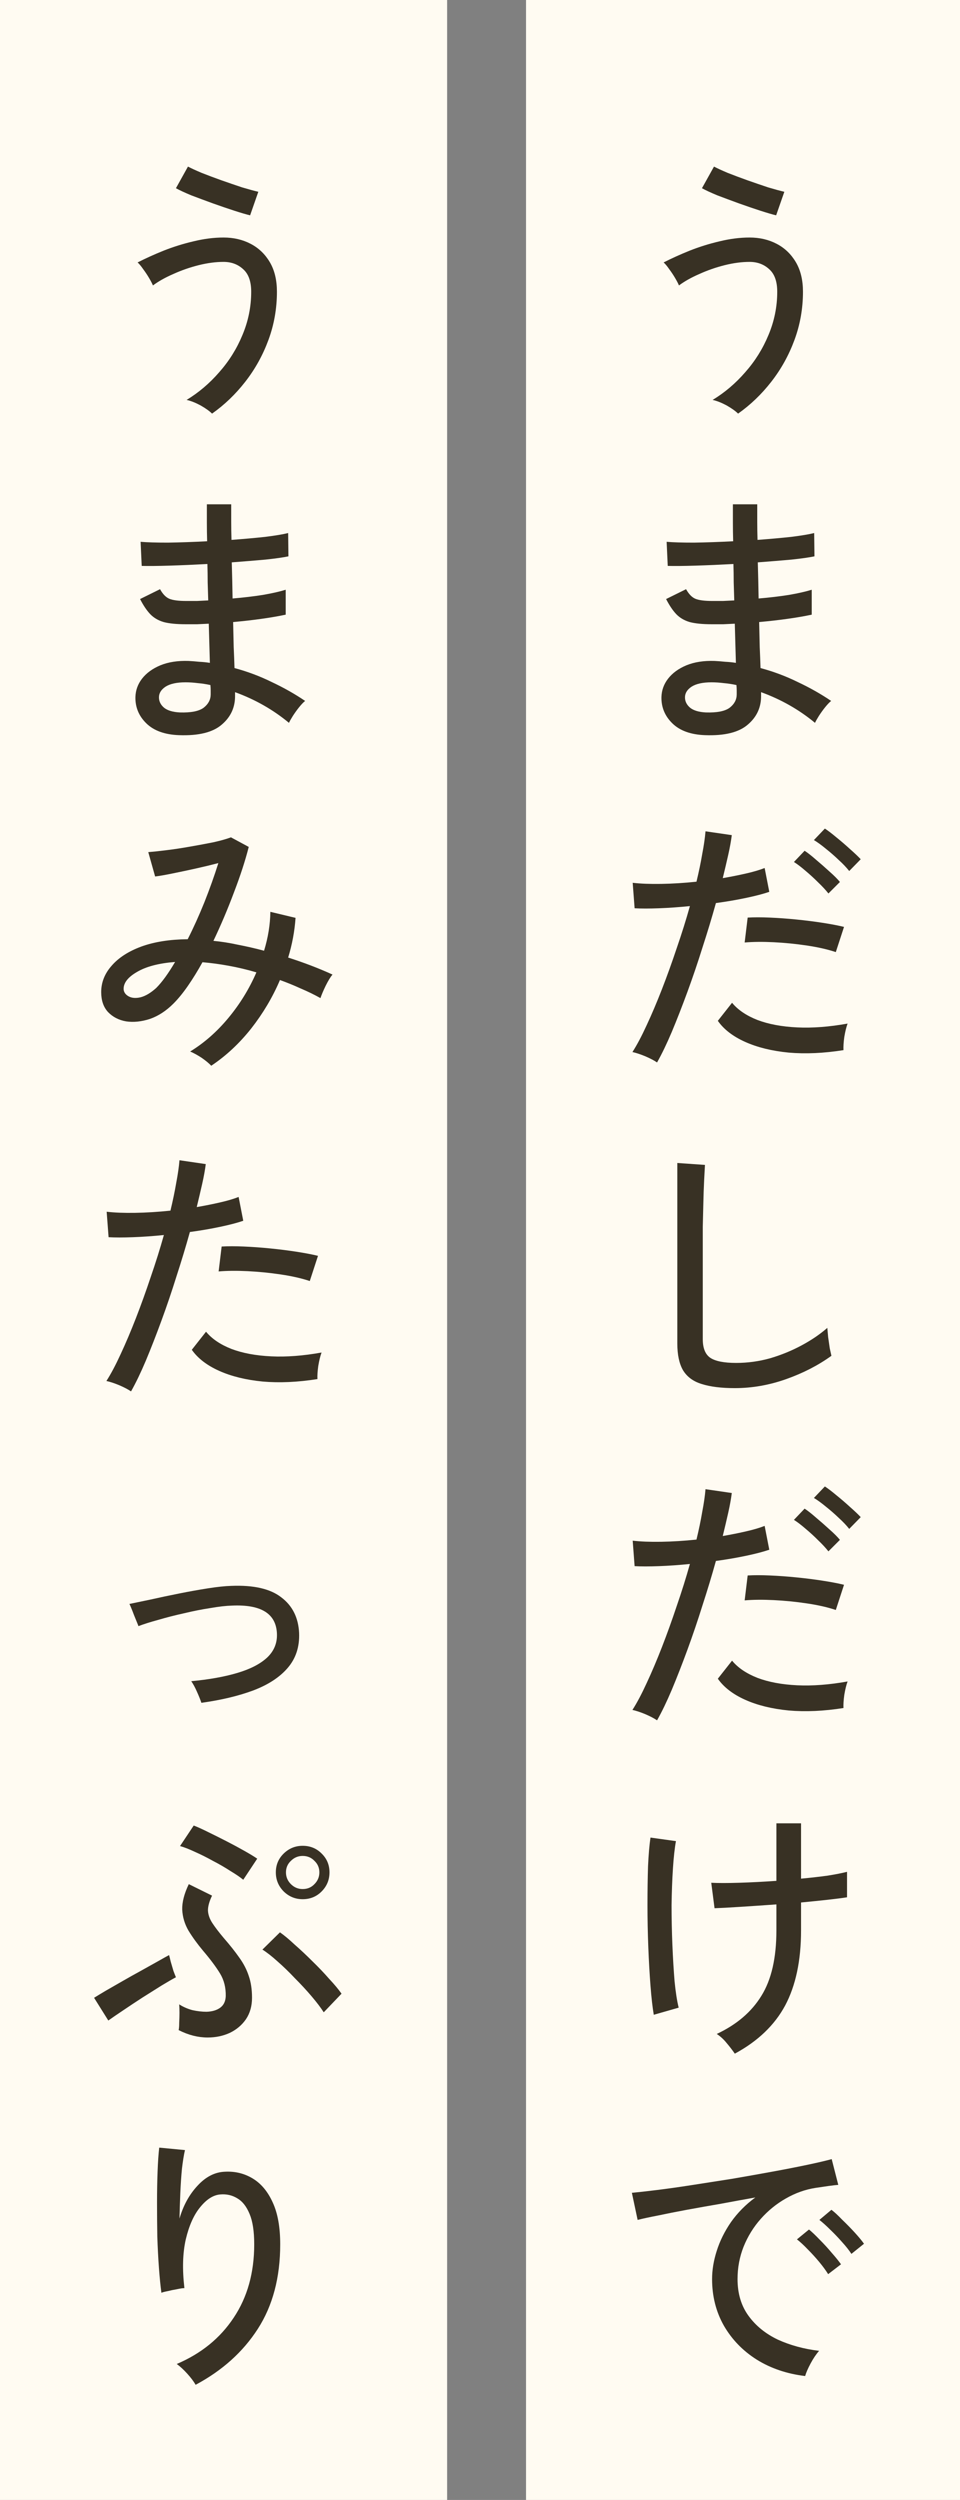 <svg width="73" height="190" viewBox="0 0 73 190" fill="none" xmlns="http://www.w3.org/2000/svg">
<rect x="0" y="0" width="73" height="190" fill="#808080" stroke="none"/>
<rect width="33" height="190" transform="translate(40)" fill="#FFFBF2"/>
<path d="M61.225 180.583C59.837 180.416 58.609 180 57.541 179.334C56.486 178.668 55.653 177.807 55.043 176.753C54.446 175.698 54.148 174.519 54.148 173.214C54.148 172.52 54.266 171.806 54.502 171.07C54.738 170.321 55.098 169.592 55.584 168.885C56.084 168.177 56.701 167.552 57.437 167.011C56.576 167.164 55.702 167.323 54.814 167.49C53.926 167.642 53.065 167.795 52.233 167.948C51.414 168.1 50.678 168.246 50.026 168.385C49.374 168.51 48.861 168.621 48.486 168.718L48.049 166.657C48.507 166.616 49.131 166.546 49.922 166.449C50.713 166.352 51.601 166.227 52.587 166.074C53.572 165.922 54.592 165.762 55.647 165.596C56.701 165.415 57.721 165.235 58.706 165.054C59.692 164.874 60.58 164.701 61.371 164.534C62.162 164.368 62.786 164.222 63.244 164.097L63.744 166.054C63.563 166.067 63.321 166.095 63.015 166.137C62.724 166.178 62.391 166.227 62.016 166.283C61.225 166.407 60.469 166.678 59.747 167.094C59.039 167.497 58.408 168.01 57.853 168.635C57.298 169.259 56.861 169.967 56.542 170.758C56.236 171.535 56.084 172.354 56.084 173.214C56.084 174.31 56.361 175.24 56.916 176.003C57.471 176.767 58.214 177.37 59.144 177.814C60.087 178.245 61.135 178.529 62.287 178.668C62.065 178.918 61.849 179.237 61.641 179.625C61.433 180.014 61.294 180.333 61.225 180.583ZM64.743 171.299C64.562 171.022 64.327 170.723 64.035 170.404C63.744 170.071 63.445 169.759 63.14 169.467C62.835 169.162 62.557 168.912 62.307 168.718L63.223 167.948C63.445 168.114 63.716 168.364 64.035 168.697C64.368 169.016 64.687 169.342 64.993 169.675C65.298 170.009 65.534 170.293 65.7 170.529L64.743 171.299ZM62.974 172.839C62.793 172.548 62.564 172.236 62.287 171.903C62.009 171.57 61.718 171.251 61.412 170.945C61.121 170.64 60.85 170.39 60.601 170.196L61.517 169.447C61.739 169.627 62.009 169.884 62.328 170.217C62.648 170.536 62.953 170.869 63.244 171.216C63.55 171.563 63.785 171.854 63.952 172.09L62.974 172.839Z" fill="#383124"/>
<path d="M55.876 156.082C55.695 155.819 55.487 155.548 55.251 155.27C55.029 154.993 54.779 154.764 54.502 154.584C56.014 153.876 57.145 152.911 57.895 151.69C58.658 150.469 59.039 148.811 59.039 146.715V144.738C58.068 144.807 57.145 144.87 56.271 144.925C55.411 144.981 54.765 145.015 54.335 145.029L54.085 143.093C54.599 143.121 55.307 143.121 56.209 143.093C57.111 143.066 58.054 143.017 59.039 142.948V138.576H60.913V142.781C61.648 142.712 62.321 142.635 62.932 142.552C63.543 142.455 64.035 142.358 64.41 142.261V144.197C64.063 144.252 63.577 144.315 62.953 144.384C62.328 144.453 61.648 144.523 60.913 144.592V146.715C60.913 149.005 60.51 150.906 59.706 152.419C58.901 153.917 57.624 155.139 55.876 156.082ZM49.714 153.126C49.617 152.558 49.534 151.822 49.464 150.92C49.395 150.018 49.339 149.04 49.298 147.985C49.256 146.917 49.235 145.855 49.235 144.8C49.235 143.732 49.249 142.746 49.277 141.844C49.319 140.942 49.381 140.214 49.464 139.659L51.4 139.929C51.303 140.457 51.227 141.151 51.171 142.011C51.116 142.857 51.081 143.787 51.067 144.8C51.067 145.813 51.088 146.819 51.13 147.819C51.171 148.818 51.227 149.74 51.296 150.587C51.379 151.42 51.483 152.086 51.608 152.585L49.714 153.126Z" fill="#383124"/>
<path d="M49.964 130.749C49.742 130.597 49.437 130.437 49.048 130.271C48.673 130.118 48.354 130.014 48.091 129.958C48.438 129.417 48.798 128.737 49.173 127.918C49.562 127.086 49.95 126.17 50.339 125.171C50.727 124.172 51.102 123.131 51.463 122.048C51.837 120.966 52.17 119.904 52.462 118.864C51.643 118.947 50.859 119.002 50.11 119.03C49.36 119.058 48.743 119.058 48.257 119.03L48.111 117.094C48.708 117.164 49.43 117.192 50.276 117.178C51.137 117.164 52.032 117.108 52.961 117.011C53.142 116.262 53.288 115.561 53.398 114.909C53.523 114.257 53.607 113.681 53.648 113.181L55.647 113.472C55.591 113.917 55.501 114.416 55.376 114.971C55.251 115.526 55.112 116.116 54.96 116.741C55.598 116.63 56.188 116.512 56.729 116.387C57.284 116.262 57.756 116.123 58.145 115.97L58.498 117.781C58.054 117.934 57.471 118.087 56.75 118.239C56.028 118.392 55.258 118.524 54.439 118.635C54.134 119.731 53.794 120.855 53.419 122.007C53.059 123.159 52.677 124.283 52.275 125.379C51.872 126.475 51.477 127.488 51.088 128.418C50.7 129.334 50.325 130.111 49.964 130.749ZM64.139 129.813C62.641 130.049 61.253 130.111 59.976 130C58.7 129.875 57.596 129.605 56.667 129.188C55.737 128.772 55.043 128.238 54.585 127.585L55.667 126.212C56.111 126.753 56.757 127.19 57.603 127.523C58.45 127.842 59.456 128.029 60.621 128.085C61.787 128.14 63.064 128.043 64.452 127.794C64.355 128.057 64.271 128.397 64.202 128.814C64.146 129.216 64.126 129.549 64.139 129.813ZM63.556 122.361C62.932 122.153 62.197 121.986 61.35 121.861C60.517 121.736 59.678 121.653 58.831 121.611C57.999 121.57 57.263 121.577 56.625 121.632L56.854 119.738C57.34 119.71 57.902 119.71 58.54 119.738C59.192 119.766 59.865 119.814 60.559 119.884C61.253 119.953 61.912 120.036 62.537 120.133C63.175 120.231 63.723 120.335 64.181 120.446L63.556 122.361ZM64.576 116.199C64.368 115.936 64.105 115.658 63.785 115.367C63.466 115.061 63.14 114.777 62.807 114.513C62.474 114.236 62.169 114.014 61.891 113.847L62.724 112.973C62.96 113.126 63.251 113.348 63.598 113.639C63.959 113.93 64.306 114.229 64.639 114.534C64.986 114.839 65.257 115.096 65.451 115.304L64.576 116.199ZM62.995 117.906C62.786 117.643 62.523 117.358 62.203 117.053C61.898 116.747 61.579 116.456 61.246 116.178C60.927 115.901 60.635 115.679 60.372 115.512L61.184 114.659C61.419 114.812 61.711 115.041 62.058 115.346C62.405 115.637 62.745 115.936 63.078 116.241C63.425 116.546 63.688 116.81 63.869 117.032L62.995 117.906Z" fill="#383124"/>
<path d="M55.875 105.5C54.849 105.5 54.009 105.395 53.357 105.187C52.718 104.993 52.247 104.646 51.941 104.147C51.65 103.647 51.504 102.967 51.504 102.107V88.389L53.606 88.535C53.593 88.757 53.572 89.145 53.544 89.701C53.516 90.256 53.495 90.866 53.482 91.532C53.468 92.046 53.454 92.615 53.44 93.239C53.44 93.85 53.44 94.502 53.44 95.196V101.774C53.44 102.454 53.627 102.925 54.002 103.189C54.391 103.453 55.05 103.585 55.98 103.585C56.854 103.585 57.714 103.467 58.561 103.231C59.407 102.981 60.205 102.655 60.954 102.252C61.704 101.85 62.356 101.406 62.911 100.92C62.925 101.101 62.946 101.336 62.974 101.628C63.015 101.919 63.057 102.204 63.098 102.481C63.154 102.745 63.196 102.932 63.223 103.043C62.224 103.765 61.079 104.355 59.789 104.813C58.498 105.271 57.194 105.5 55.875 105.5Z" fill="#383124"/>
<path d="M49.964 80.749C49.742 80.597 49.437 80.437 49.048 80.271C48.673 80.118 48.354 80.014 48.091 79.958C48.438 79.417 48.798 78.737 49.173 77.918C49.562 77.086 49.95 76.17 50.339 75.171C50.727 74.172 51.102 73.131 51.463 72.049C51.837 70.966 52.17 69.904 52.462 68.864C51.643 68.947 50.859 69.002 50.11 69.03C49.36 69.058 48.743 69.058 48.257 69.03L48.111 67.094C48.708 67.164 49.43 67.192 50.276 67.178C51.137 67.164 52.032 67.108 52.961 67.011C53.142 66.262 53.288 65.561 53.398 64.909C53.523 64.257 53.607 63.681 53.648 63.181L55.647 63.472C55.591 63.916 55.501 64.416 55.376 64.971C55.251 65.526 55.112 66.116 54.96 66.74C55.598 66.629 56.188 66.511 56.729 66.387C57.284 66.262 57.756 66.123 58.145 65.97L58.498 67.781C58.054 67.934 57.471 68.087 56.75 68.239C56.028 68.392 55.258 68.524 54.439 68.635C54.134 69.731 53.794 70.855 53.419 72.007C53.059 73.159 52.677 74.283 52.275 75.379C51.872 76.475 51.477 77.488 51.088 78.418C50.7 79.334 50.325 80.111 49.964 80.749ZM64.139 79.813C62.641 80.049 61.253 80.111 59.976 80C58.7 79.875 57.596 79.605 56.667 79.188C55.737 78.772 55.043 78.238 54.585 77.585L55.667 76.212C56.111 76.753 56.757 77.19 57.603 77.523C58.45 77.842 59.456 78.029 60.621 78.085C61.787 78.141 63.064 78.043 64.452 77.794C64.355 78.057 64.271 78.397 64.202 78.814C64.146 79.216 64.126 79.549 64.139 79.813ZM63.556 72.361C62.932 72.153 62.197 71.986 61.35 71.861C60.517 71.736 59.678 71.653 58.831 71.611C57.999 71.57 57.263 71.577 56.625 71.632L56.854 69.738C57.34 69.71 57.902 69.71 58.54 69.738C59.192 69.766 59.865 69.814 60.559 69.884C61.253 69.953 61.912 70.036 62.537 70.133C63.175 70.231 63.723 70.335 64.181 70.446L63.556 72.361ZM64.576 66.199C64.368 65.936 64.105 65.658 63.785 65.367C63.466 65.061 63.14 64.777 62.807 64.513C62.474 64.236 62.169 64.014 61.891 63.847L62.724 62.973C62.96 63.126 63.251 63.348 63.598 63.639C63.959 63.93 64.306 64.229 64.639 64.534C64.986 64.839 65.257 65.096 65.451 65.304L64.576 66.199ZM62.995 67.906C62.786 67.642 62.523 67.358 62.203 67.053C61.898 66.748 61.579 66.456 61.246 66.178C60.927 65.901 60.635 65.679 60.372 65.512L61.184 64.659C61.419 64.812 61.711 65.041 62.058 65.346C62.405 65.637 62.745 65.936 63.078 66.241C63.425 66.546 63.688 66.81 63.869 67.032L62.995 67.906Z" fill="#383124"/>
<path d="M53.607 55.874C52.524 55.833 51.699 55.534 51.13 54.979C50.56 54.424 50.283 53.758 50.297 52.981C50.311 52.467 50.477 52.002 50.797 51.586C51.13 51.156 51.594 50.816 52.191 50.566C52.802 50.316 53.516 50.205 54.335 50.233C54.613 50.247 54.883 50.268 55.147 50.296C55.424 50.309 55.695 50.337 55.959 50.379L55.875 47.402C55.584 47.416 55.293 47.43 55.001 47.444C54.71 47.444 54.418 47.444 54.127 47.444C53.419 47.444 52.857 47.388 52.441 47.277C52.025 47.153 51.685 46.951 51.421 46.674C51.157 46.396 50.901 46.014 50.651 45.529L52.17 44.779C52.378 45.154 52.614 45.397 52.878 45.508C53.142 45.619 53.572 45.675 54.169 45.675C54.432 45.675 54.703 45.675 54.98 45.675C55.258 45.661 55.542 45.647 55.834 45.633C55.82 45.175 55.806 44.717 55.792 44.259C55.792 43.787 55.785 43.322 55.771 42.864C54.758 42.92 53.801 42.962 52.899 42.989C51.997 43.017 51.289 43.024 50.776 43.01L50.692 41.178C51.164 41.22 51.858 41.241 52.774 41.241C53.704 41.227 54.696 41.192 55.751 41.137C55.737 40.651 55.73 40.172 55.73 39.7C55.73 39.215 55.73 38.757 55.73 38.327H57.582C57.582 38.743 57.582 39.18 57.582 39.638C57.582 40.082 57.589 40.547 57.603 41.033C58.533 40.963 59.386 40.887 60.163 40.804C60.941 40.707 61.523 40.609 61.912 40.512L61.933 42.282C61.544 42.365 60.961 42.448 60.184 42.531C59.407 42.601 58.554 42.67 57.624 42.74C57.652 43.669 57.672 44.585 57.686 45.487C58.505 45.418 59.268 45.328 59.976 45.217C60.698 45.092 61.281 44.96 61.725 44.821V46.715C61.211 46.826 60.608 46.93 59.914 47.028C59.234 47.125 58.505 47.208 57.728 47.277C57.742 47.943 57.756 48.575 57.77 49.172C57.797 49.754 57.818 50.289 57.832 50.774C58.817 51.038 59.761 51.392 60.663 51.836C61.579 52.266 62.425 52.745 63.203 53.272C63.078 53.369 62.925 53.529 62.745 53.751C62.578 53.959 62.419 54.181 62.266 54.417C62.127 54.639 62.03 54.813 61.974 54.938C60.767 53.938 59.4 53.161 57.874 52.606V52.856C57.888 53.744 57.555 54.48 56.875 55.062C56.195 55.659 55.105 55.93 53.607 55.874ZM53.669 54.147C54.516 54.174 55.119 54.056 55.48 53.793C55.841 53.515 56.021 53.175 56.021 52.773C56.021 52.689 56.021 52.592 56.021 52.481C56.021 52.356 56.014 52.218 56 52.065C55.681 51.995 55.362 51.947 55.043 51.919C54.724 51.878 54.411 51.857 54.106 51.857C53.44 51.857 52.934 51.968 52.587 52.19C52.254 52.412 52.087 52.682 52.087 53.002C52.087 53.307 52.219 53.571 52.483 53.793C52.746 54.001 53.142 54.119 53.669 54.147Z" fill="#383124"/>
<path d="M56.125 31.436C55.931 31.242 55.639 31.034 55.251 30.812C54.862 30.604 54.508 30.465 54.189 30.395C55.105 29.84 55.931 29.14 56.666 28.293C57.416 27.447 58.005 26.503 58.436 25.462C58.88 24.407 59.102 23.311 59.102 22.173C59.102 21.396 58.901 20.827 58.498 20.466C58.096 20.092 57.596 19.904 56.999 19.904C56.403 19.904 55.771 19.988 55.105 20.154C54.439 20.321 53.801 20.543 53.19 20.82C52.58 21.084 52.059 21.375 51.629 21.695C51.574 21.556 51.476 21.369 51.338 21.133C51.199 20.897 51.046 20.668 50.88 20.446C50.727 20.224 50.588 20.057 50.463 19.946C51.06 19.641 51.719 19.342 52.441 19.051C53.176 18.76 53.933 18.524 54.71 18.343C55.501 18.149 56.264 18.052 56.999 18.052C57.763 18.052 58.45 18.212 59.06 18.531C59.671 18.85 60.157 19.315 60.517 19.925C60.878 20.536 61.059 21.285 61.059 22.173C61.059 23.45 60.843 24.671 60.413 25.837C59.983 27.003 59.393 28.064 58.644 29.022C57.908 29.965 57.069 30.77 56.125 31.436ZM59.019 16.366C58.727 16.296 58.325 16.178 57.811 16.012C57.298 15.845 56.75 15.658 56.167 15.45C55.598 15.242 55.057 15.041 54.543 14.846C54.044 14.638 53.655 14.458 53.378 14.305L54.293 12.661C54.529 12.786 54.876 12.945 55.334 13.139C55.792 13.32 56.292 13.507 56.833 13.701C57.388 13.896 57.915 14.076 58.415 14.243C58.928 14.395 59.338 14.506 59.643 14.576L59.019 16.366Z" fill="#383124"/>
<rect width="34" height="190" fill="#FFFBF2"/>
<path d="M14.876 181.249C14.724 180.985 14.509 180.701 14.231 180.395C13.954 180.09 13.69 179.847 13.44 179.667C15.3 178.876 16.743 177.703 17.77 176.149C18.811 174.595 19.331 172.735 19.331 170.571C19.331 169.585 19.213 168.815 18.977 168.26C18.741 167.691 18.429 167.296 18.04 167.074C17.652 166.838 17.222 166.74 16.75 166.782C16.223 166.824 15.716 167.143 15.23 167.74C14.745 168.322 14.377 169.141 14.127 170.196C13.891 171.237 13.856 172.472 14.023 173.901C13.898 173.901 13.711 173.929 13.461 173.984C13.211 174.026 12.975 174.074 12.753 174.13C12.531 174.172 12.372 174.213 12.274 174.255C12.205 173.755 12.143 173.131 12.087 172.382C12.032 171.632 11.99 170.834 11.962 169.988C11.948 169.127 11.941 168.274 11.941 167.427C11.941 166.567 11.955 165.769 11.983 165.034C12.011 164.298 12.052 163.694 12.108 163.223L14.065 163.41C13.981 163.771 13.905 164.243 13.836 164.825C13.78 165.408 13.739 166.033 13.711 166.699C13.683 167.365 13.662 168.003 13.648 168.614C13.94 167.615 14.398 166.782 15.022 166.116C15.647 165.436 16.34 165.082 17.104 165.054C17.881 165.013 18.588 165.186 19.227 165.575C19.865 165.963 20.372 166.574 20.746 167.407C21.121 168.225 21.308 169.28 21.308 170.571C21.308 173.096 20.739 175.24 19.602 177.003C18.477 178.751 16.902 180.167 14.876 181.249Z" fill="#383124"/>
<path d="M15.792 154.854C15.057 154.854 14.321 154.667 13.586 154.292C13.614 154.154 13.627 153.966 13.627 153.73C13.641 153.481 13.648 153.231 13.648 152.981C13.648 152.717 13.641 152.502 13.627 152.336C13.933 152.53 14.266 152.676 14.627 152.773C15.001 152.856 15.362 152.898 15.709 152.898C16.139 152.884 16.486 152.78 16.75 152.586C17.013 152.391 17.152 152.1 17.166 151.711C17.18 151.059 17.034 150.483 16.729 149.984C16.424 149.484 15.993 148.908 15.438 148.256C15.008 147.742 14.64 147.236 14.335 146.736C14.044 146.237 13.884 145.703 13.856 145.134C13.842 144.565 14.009 143.919 14.356 143.198L16.125 144.072C15.917 144.502 15.813 144.877 15.813 145.196C15.827 145.515 15.938 145.834 16.146 146.154C16.354 146.473 16.646 146.854 17.02 147.298C17.492 147.84 17.888 148.339 18.207 148.797C18.526 149.241 18.762 149.699 18.915 150.171C19.081 150.643 19.164 151.198 19.164 151.836C19.164 152.461 19.012 153.002 18.706 153.46C18.401 153.904 17.992 154.251 17.478 154.501C16.965 154.736 16.403 154.854 15.792 154.854ZM23.015 144.343C22.46 144.343 21.981 144.148 21.579 143.76C21.177 143.357 20.975 142.872 20.975 142.303C20.975 141.734 21.177 141.255 21.579 140.866C21.981 140.478 22.46 140.284 23.015 140.284C23.584 140.284 24.063 140.478 24.451 140.866C24.854 141.255 25.055 141.734 25.055 142.303C25.055 142.872 24.854 143.357 24.451 143.76C24.063 144.148 23.584 144.343 23.015 144.343ZM24.618 152.939C24.396 152.592 24.091 152.19 23.702 151.732C23.314 151.274 22.89 150.816 22.432 150.358C21.988 149.886 21.544 149.456 21.1 149.068C20.67 148.679 20.288 148.381 19.955 148.173L21.288 146.861C21.607 147.083 21.981 147.395 22.412 147.798C22.856 148.186 23.307 148.61 23.765 149.068C24.223 149.512 24.646 149.956 25.034 150.4C25.437 150.83 25.749 151.205 25.971 151.524L24.618 152.939ZM8.236 153.564L7.154 151.836C7.376 151.697 7.674 151.517 8.049 151.295C8.437 151.073 8.861 150.83 9.319 150.566C9.777 150.303 10.235 150.046 10.693 149.796C11.164 149.533 11.588 149.297 11.962 149.088C12.351 148.866 12.649 148.7 12.857 148.589C12.885 148.686 12.927 148.853 12.982 149.088C13.052 149.324 13.121 149.56 13.19 149.796C13.274 150.018 13.336 150.178 13.378 150.275C13.114 150.414 12.753 150.622 12.295 150.899C11.851 151.177 11.366 151.482 10.838 151.815C10.325 152.148 9.832 152.474 9.36 152.794C8.902 153.099 8.528 153.356 8.236 153.564ZM18.498 142.865C18.262 142.67 17.936 142.448 17.52 142.199C17.117 141.935 16.673 141.678 16.188 141.428C15.716 141.165 15.258 140.936 14.814 140.741C14.37 140.533 13.995 140.388 13.69 140.304L14.731 138.743C15.022 138.854 15.39 139.021 15.834 139.243C16.292 139.465 16.764 139.701 17.249 139.95C17.735 140.2 18.186 140.443 18.602 140.679C19.019 140.915 19.338 141.109 19.56 141.262L18.498 142.865ZM23.015 143.572C23.376 143.572 23.674 143.447 23.91 143.198C24.16 142.948 24.285 142.65 24.285 142.303C24.285 141.956 24.16 141.664 23.91 141.428C23.674 141.179 23.376 141.054 23.015 141.054C22.668 141.054 22.37 141.179 22.12 141.428C21.87 141.664 21.745 141.956 21.745 142.303C21.745 142.65 21.87 142.948 22.12 143.198C22.37 143.447 22.668 143.572 23.015 143.572Z" fill="#383124"/>
<path d="M15.314 129.417C15.23 129.167 15.119 128.89 14.98 128.584C14.842 128.265 14.696 127.995 14.543 127.773C15.889 127.648 17.055 127.44 18.04 127.148C19.026 126.857 19.782 126.468 20.309 125.982C20.837 125.483 21.086 124.879 21.059 124.172C21.003 122.645 19.865 121.93 17.645 122.028C17.187 122.041 16.639 122.104 16 122.215C15.362 122.312 14.696 122.444 14.002 122.61C13.308 122.763 12.656 122.93 12.046 123.11C11.435 123.276 10.928 123.436 10.526 123.589C10.526 123.575 10.491 123.485 10.422 123.318C10.353 123.152 10.276 122.964 10.193 122.756C10.11 122.534 10.033 122.34 9.964 122.173C9.895 122.007 9.853 121.917 9.839 121.903C10.242 121.819 10.776 121.708 11.442 121.57C12.122 121.417 12.844 121.264 13.607 121.112C14.37 120.959 15.105 120.827 15.813 120.716C16.521 120.605 17.111 120.543 17.582 120.529C19.289 120.459 20.559 120.751 21.392 121.403C22.238 122.041 22.689 122.943 22.745 124.109C22.786 125.164 22.495 126.052 21.87 126.773C21.26 127.481 20.386 128.05 19.248 128.48C18.124 128.897 16.812 129.209 15.314 129.417Z" fill="#383124"/>
<path d="M9.964 105.749C9.742 105.597 9.437 105.437 9.048 105.271C8.673 105.118 8.354 105.014 8.091 104.958C8.438 104.417 8.798 103.737 9.173 102.919C9.562 102.086 9.95 101.17 10.339 100.171C10.727 99.172 11.102 98.131 11.463 97.049C11.837 95.966 12.17 94.905 12.462 93.864C11.643 93.947 10.859 94.003 10.11 94.03C9.36 94.058 8.743 94.058 8.257 94.03L8.111 92.094C8.708 92.164 9.43 92.192 10.276 92.178C11.137 92.164 12.032 92.108 12.961 92.011C13.142 91.262 13.287 90.561 13.399 89.909C13.523 89.257 13.607 88.681 13.648 88.181L15.647 88.473C15.591 88.917 15.501 89.416 15.376 89.971C15.251 90.526 15.112 91.116 14.96 91.741C15.598 91.63 16.188 91.512 16.729 91.387C17.284 91.262 17.756 91.123 18.145 90.97L18.498 92.781C18.054 92.934 17.471 93.087 16.75 93.239C16.028 93.392 15.258 93.524 14.439 93.635C14.134 94.731 13.794 95.855 13.419 97.007C13.059 98.159 12.677 99.283 12.274 100.379C11.872 101.475 11.477 102.488 11.088 103.418C10.7 104.334 10.325 105.111 9.964 105.749ZM24.139 104.813C22.641 105.049 21.253 105.111 19.976 105C18.7 104.875 17.596 104.605 16.667 104.188C15.737 103.772 15.043 103.238 14.585 102.586L15.667 101.212C16.111 101.753 16.757 102.19 17.603 102.523C18.45 102.842 19.456 103.03 20.622 103.085C21.787 103.141 23.064 103.043 24.452 102.794C24.355 103.057 24.271 103.397 24.202 103.814C24.146 104.216 24.125 104.549 24.139 104.813ZM23.556 97.361C22.932 97.153 22.197 96.986 21.35 96.861C20.517 96.736 19.678 96.653 18.831 96.611C17.999 96.57 17.263 96.577 16.625 96.632L16.854 94.738C17.34 94.71 17.902 94.71 18.54 94.738C19.192 94.766 19.865 94.814 20.559 94.884C21.253 94.953 21.912 95.036 22.537 95.133C23.175 95.231 23.723 95.335 24.181 95.446L23.556 97.361Z" fill="#383124"/>
<path d="M16.063 80.999C15.896 80.819 15.653 80.618 15.334 80.395C15.015 80.187 14.724 80.028 14.46 79.917C15.529 79.264 16.5 78.411 17.374 77.356C18.248 76.302 18.956 75.15 19.497 73.901C18.79 73.693 18.089 73.526 17.395 73.401C16.715 73.276 16.049 73.186 15.397 73.131C15.036 73.783 14.668 74.38 14.294 74.921C13.919 75.462 13.551 75.913 13.19 76.274C12.635 76.829 12.039 77.218 11.4 77.44C10.762 77.648 10.158 77.71 9.589 77.627C9.034 77.53 8.576 77.294 8.215 76.919C7.869 76.544 7.695 76.038 7.695 75.4C7.695 74.664 7.959 73.998 8.486 73.401C9.013 72.791 9.763 72.305 10.734 71.944C11.719 71.584 12.899 71.396 14.273 71.382C14.717 70.508 15.14 69.571 15.543 68.572C15.945 67.559 16.299 66.567 16.604 65.596C16.077 65.734 15.501 65.873 14.876 66.012C14.252 66.151 13.662 66.275 13.107 66.387C12.566 66.498 12.129 66.574 11.796 66.615L11.275 64.763C11.636 64.735 12.094 64.687 12.649 64.617C13.218 64.548 13.815 64.458 14.439 64.347C15.078 64.236 15.674 64.125 16.229 64.014C16.785 63.889 17.229 63.764 17.562 63.639L18.915 64.368C18.651 65.408 18.276 66.56 17.791 67.823C17.319 69.086 16.798 70.314 16.229 71.507C16.826 71.563 17.444 71.66 18.082 71.799C18.734 71.924 19.4 72.076 20.08 72.257C20.386 71.257 20.545 70.272 20.559 69.301L22.474 69.759C22.405 70.772 22.217 71.778 21.912 72.777C23.092 73.152 24.216 73.582 25.284 74.067C25.132 74.248 24.958 74.532 24.764 74.921C24.583 75.296 24.452 75.608 24.368 75.858C23.896 75.594 23.397 75.351 22.87 75.129C22.356 74.893 21.829 74.678 21.288 74.484C20.733 75.788 20.004 77.016 19.102 78.168C18.2 79.306 17.187 80.25 16.063 80.999ZM9.402 75.212C9.43 75.434 9.562 75.608 9.797 75.733C10.033 75.858 10.332 75.879 10.693 75.795C11.067 75.698 11.463 75.462 11.879 75.088C12.323 74.643 12.802 73.984 13.315 73.11C12.066 73.207 11.095 73.464 10.401 73.88C9.707 74.283 9.374 74.727 9.402 75.212Z" fill="#383124"/>
<path d="M13.607 55.874C12.524 55.833 11.698 55.534 11.13 54.979C10.56 54.424 10.283 53.758 10.297 52.981C10.311 52.467 10.477 52.002 10.796 51.586C11.13 51.156 11.594 50.816 12.191 50.566C12.802 50.316 13.516 50.205 14.335 50.233C14.613 50.247 14.883 50.268 15.147 50.296C15.424 50.309 15.695 50.337 15.959 50.379L15.875 47.402C15.584 47.416 15.293 47.43 15.001 47.444C14.71 47.444 14.418 47.444 14.127 47.444C13.419 47.444 12.857 47.388 12.441 47.277C12.025 47.153 11.685 46.951 11.421 46.674C11.157 46.396 10.9 46.014 10.651 45.529L12.17 44.779C12.378 45.154 12.614 45.397 12.878 45.508C13.142 45.619 13.572 45.675 14.169 45.675C14.432 45.675 14.703 45.675 14.98 45.675C15.258 45.661 15.542 45.647 15.834 45.633C15.82 45.175 15.806 44.717 15.792 44.259C15.792 43.787 15.785 43.322 15.771 42.864C14.758 42.92 13.801 42.962 12.899 42.989C11.997 43.017 11.289 43.024 10.776 43.01L10.692 41.178C11.164 41.22 11.858 41.241 12.774 41.241C13.704 41.227 14.696 41.192 15.751 41.137C15.737 40.651 15.73 40.172 15.73 39.7C15.73 39.215 15.73 38.757 15.73 38.327H17.582C17.582 38.743 17.582 39.18 17.582 39.638C17.582 40.082 17.589 40.547 17.603 41.033C18.533 40.963 19.386 40.887 20.163 40.804C20.941 40.707 21.523 40.609 21.912 40.512L21.933 42.282C21.544 42.365 20.961 42.448 20.184 42.531C19.407 42.601 18.554 42.67 17.624 42.74C17.652 43.669 17.672 44.585 17.686 45.487C18.505 45.418 19.268 45.328 19.976 45.217C20.698 45.092 21.281 44.96 21.725 44.821V46.715C21.211 46.826 20.608 46.93 19.914 47.028C19.234 47.125 18.505 47.208 17.728 47.277C17.742 47.943 17.756 48.575 17.77 49.172C17.797 49.754 17.818 50.289 17.832 50.774C18.817 51.038 19.761 51.392 20.663 51.836C21.579 52.266 22.425 52.745 23.203 53.272C23.078 53.369 22.925 53.529 22.745 53.751C22.578 53.959 22.419 54.181 22.266 54.417C22.127 54.639 22.03 54.813 21.974 54.938C20.767 53.938 19.4 53.161 17.874 52.606V52.856C17.888 53.744 17.555 54.48 16.875 55.062C16.195 55.659 15.105 55.93 13.607 55.874ZM13.669 54.147C14.515 54.174 15.119 54.056 15.48 53.793C15.841 53.515 16.021 53.175 16.021 52.773C16.021 52.689 16.021 52.592 16.021 52.481C16.021 52.356 16.014 52.218 16 52.065C15.681 51.995 15.362 51.947 15.043 51.919C14.724 51.878 14.411 51.857 14.106 51.857C13.44 51.857 12.934 51.968 12.587 52.19C12.254 52.412 12.087 52.682 12.087 53.002C12.087 53.307 12.219 53.571 12.482 53.793C12.746 54.001 13.142 54.119 13.669 54.147Z" fill="#383124"/>
<path d="M16.125 31.436C15.931 31.242 15.639 31.034 15.251 30.812C14.862 30.604 14.508 30.465 14.189 30.395C15.105 29.84 15.931 29.14 16.666 28.293C17.416 27.447 18.006 26.503 18.436 25.462C18.88 24.407 19.102 23.311 19.102 22.173C19.102 21.396 18.901 20.827 18.498 20.466C18.096 20.092 17.596 19.904 17 19.904C16.403 19.904 15.771 19.988 15.105 20.154C14.439 20.321 13.801 20.543 13.19 20.82C12.58 21.084 12.059 21.375 11.629 21.695C11.573 21.556 11.476 21.369 11.338 21.133C11.199 20.897 11.046 20.668 10.88 20.446C10.727 20.224 10.588 20.057 10.463 19.946C11.06 19.641 11.719 19.342 12.441 19.051C13.176 18.76 13.933 18.524 14.71 18.343C15.501 18.149 16.264 18.052 17 18.052C17.763 18.052 18.45 18.212 19.06 18.531C19.671 18.85 20.157 19.315 20.517 19.925C20.878 20.536 21.058 21.285 21.058 22.173C21.058 23.45 20.843 24.671 20.413 25.837C19.983 27.003 19.393 28.064 18.644 29.022C17.908 29.965 17.069 30.77 16.125 31.436ZM19.019 16.366C18.727 16.296 18.325 16.178 17.811 16.012C17.298 15.845 16.75 15.658 16.167 15.45C15.598 15.242 15.057 15.041 14.543 14.846C14.044 14.638 13.655 14.458 13.378 14.305L14.293 12.661C14.529 12.786 14.876 12.945 15.334 13.139C15.792 13.32 16.292 13.507 16.833 13.701C17.388 13.896 17.915 14.076 18.415 14.243C18.928 14.395 19.338 14.506 19.643 14.576L19.019 16.366Z" fill="#383124"/>
</svg>
